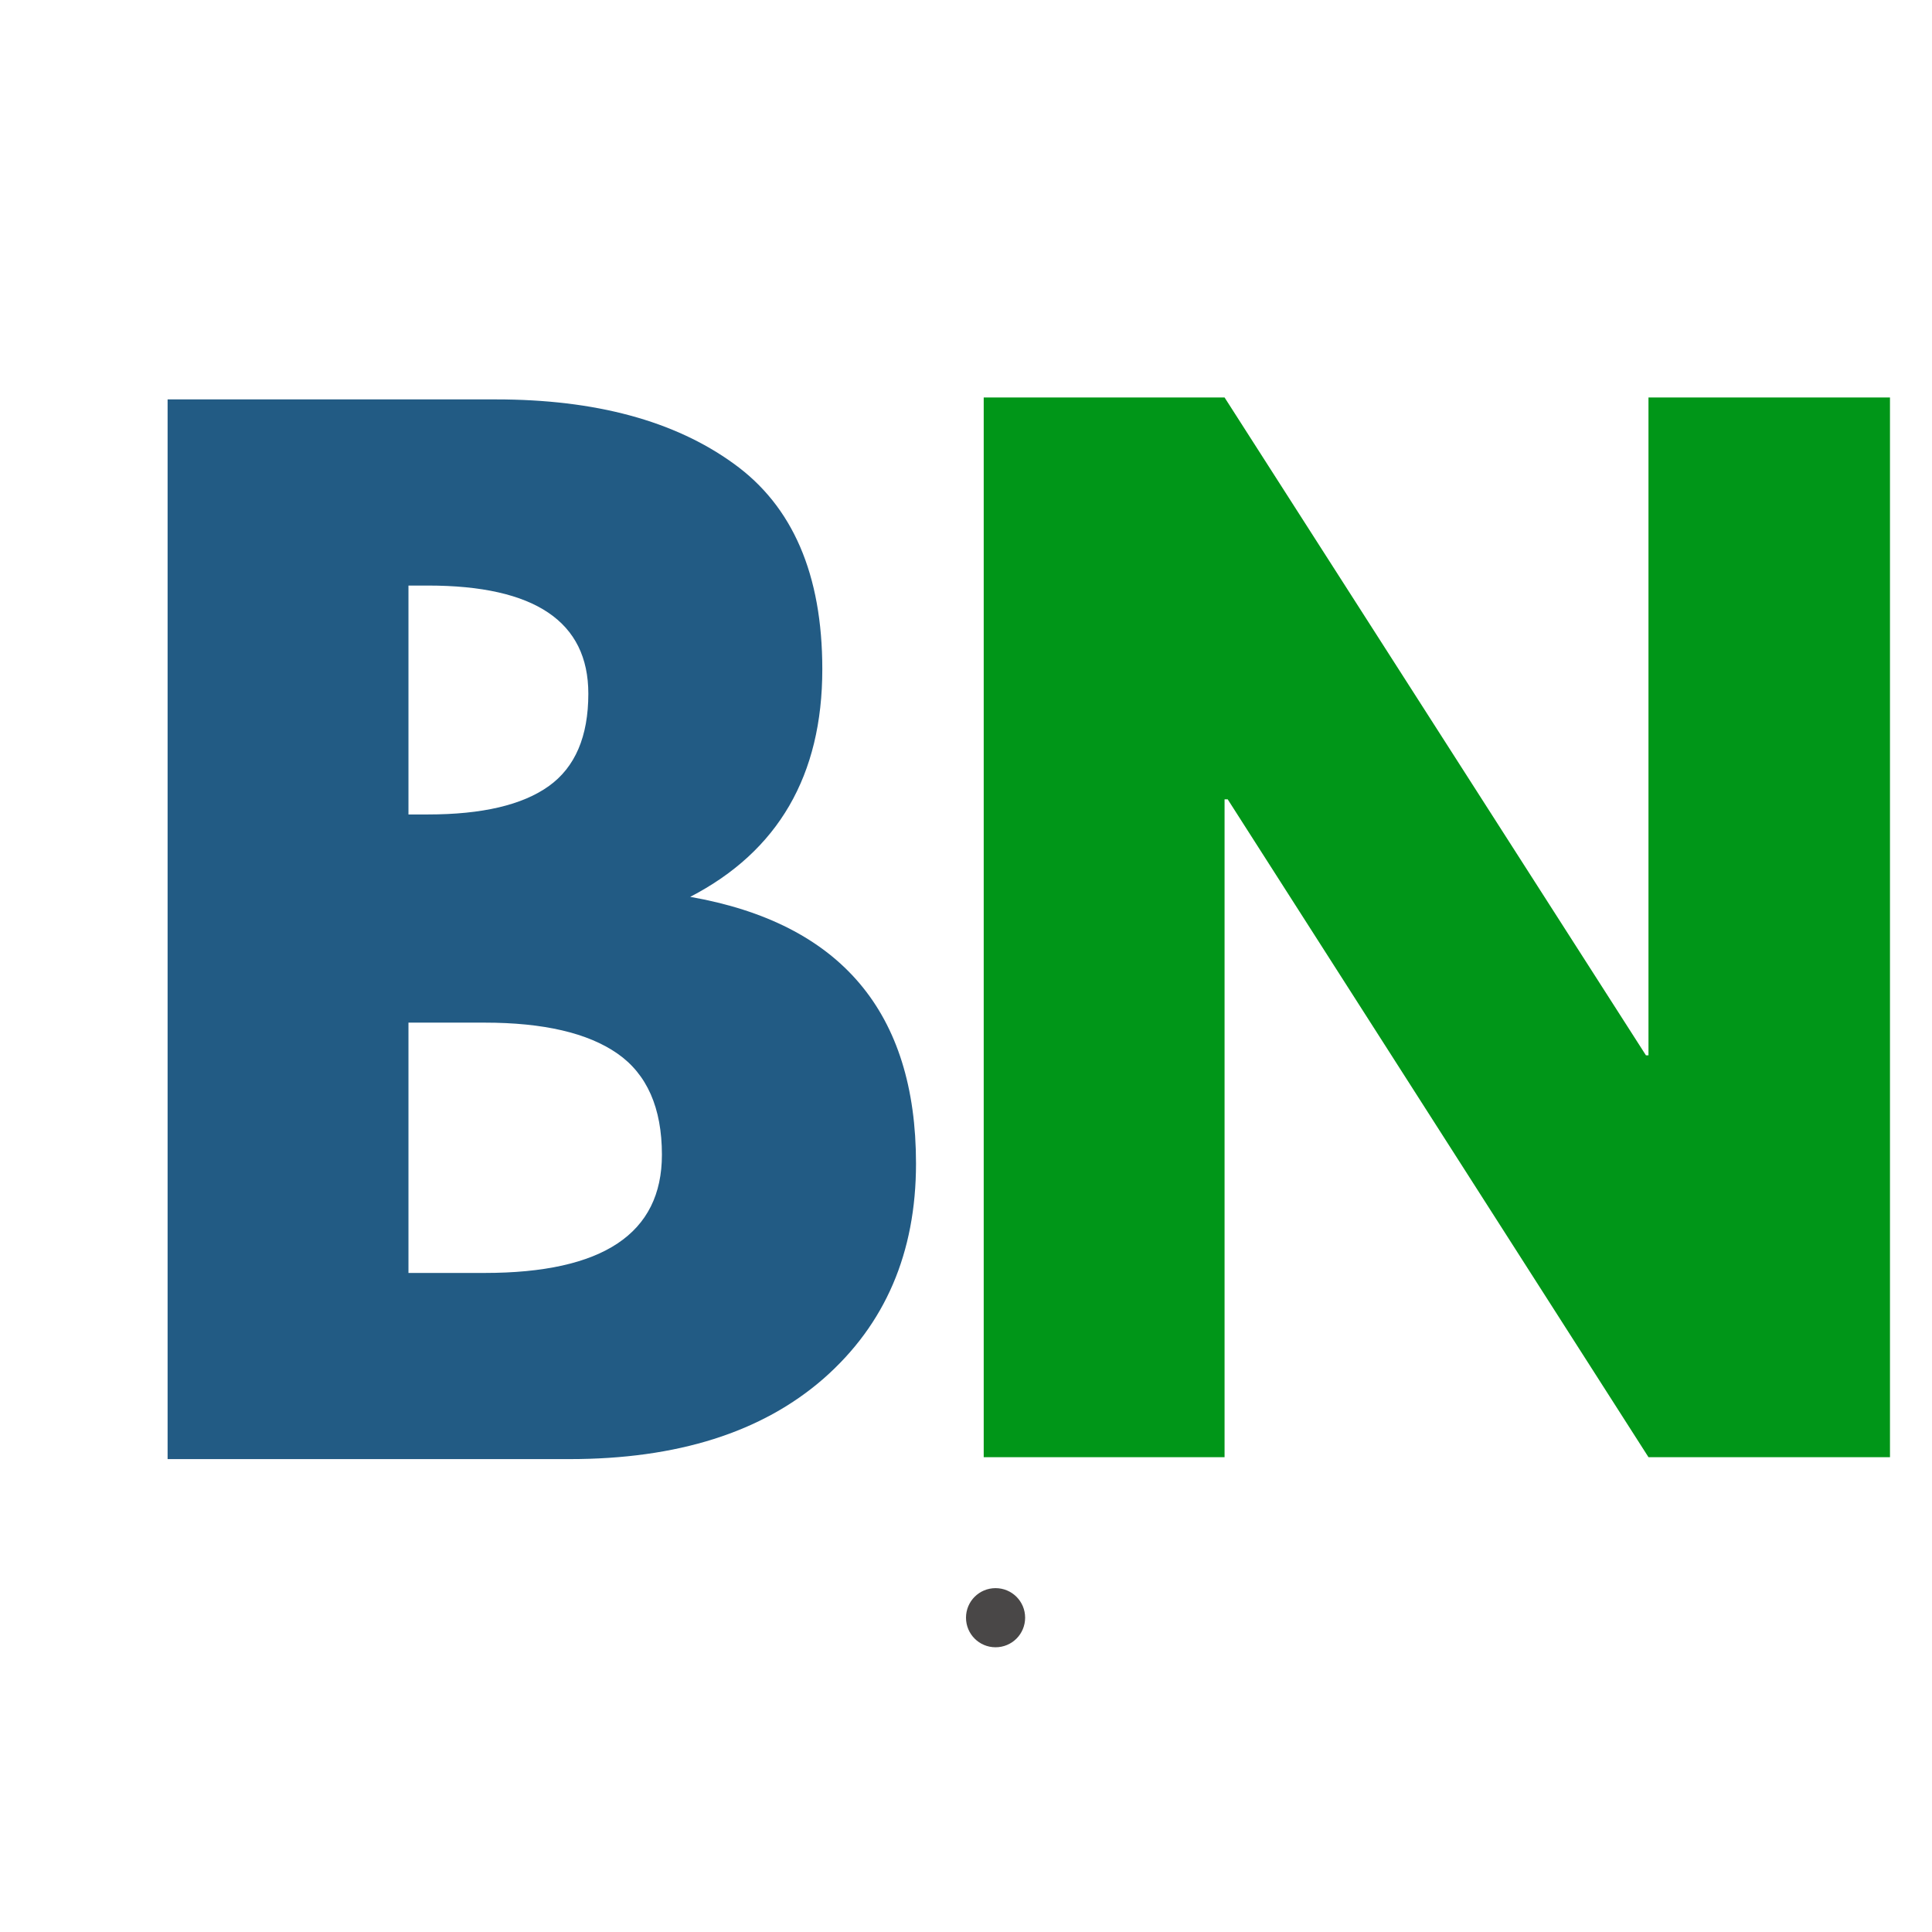 <svg xmlns="http://www.w3.org/2000/svg" xmlns:xlink="http://www.w3.org/1999/xlink" width="64" zoomAndPan="magnify" viewBox="0 0 48 48" height="64" preserveAspectRatio="xMidYMid meet" version="1.0"><defs><g/><clipPath id="664cfa244a"><path d="M 24 39.457 L 25.469 39.457 L 25.469 40.926 L 24 40.926 Z M 24 39.457 " clip-rule="nonzero"/></clipPath><clipPath id="851ab6a92d"><path d="M 24.734 39.457 C 24.328 39.457 24 39.785 24 40.191 C 24 40.598 24.328 40.926 24.734 40.926 C 25.141 40.926 25.469 40.598 25.469 40.191 C 25.469 39.785 25.141 39.457 24.734 39.457 Z M 24.734 39.457 " clip-rule="nonzero"/></clipPath></defs><g clip-path="url(#664cfa244a)"><g clip-path="url(#851ab6a92d)"><path fill="#494747" d="M 24 39.457 L 25.469 39.457 L 25.469 40.926 L 24 40.926 Z M 24 39.457 " fill-opacity="1" fill-rule="nonzero"/></g></g><g fill="#225b84" fill-opacity="1"><g transform="translate(2.242, 36.251)"><g><path d="M 1.922 -26.328 L 10.078 -26.328 C 12.547 -26.328 14.516 -25.797 15.984 -24.734 C 17.453 -23.68 18.188 -21.977 18.188 -19.625 C 18.188 -16.988 17.094 -15.102 14.906 -13.969 C 18.645 -13.312 20.516 -11.102 20.516 -7.344 C 20.516 -5.125 19.75 -3.344 18.219 -2 C 16.688 -0.664 14.582 0 11.906 0 L 1.922 0 Z M 7.906 -16.016 L 8.391 -16.016 C 9.734 -16.016 10.734 -16.25 11.391 -16.719 C 12.047 -17.188 12.375 -17.953 12.375 -19.016 C 12.375 -20.805 11.047 -21.703 8.391 -21.703 L 7.906 -21.703 Z M 7.906 -4.625 L 9.797 -4.625 C 12.734 -4.625 14.203 -5.602 14.203 -7.562 C 14.203 -8.727 13.832 -9.566 13.094 -10.078 C 12.363 -10.586 11.266 -10.844 9.797 -10.844 L 7.906 -10.844 Z M 7.906 -4.625 "/></g></g></g><g fill="#009618" fill-opacity="1"><g transform="translate(22.518, 36.203)"><g><path d="M 7.906 -16.344 L 7.906 0 L 1.922 0 L 1.922 -26.328 L 7.906 -26.328 L 18.375 -9.984 L 18.438 -9.984 L 18.438 -26.328 L 24.438 -26.328 L 24.438 0 L 18.438 0 L 7.984 -16.344 Z M 7.906 -16.344 "/></g></g></g></svg>